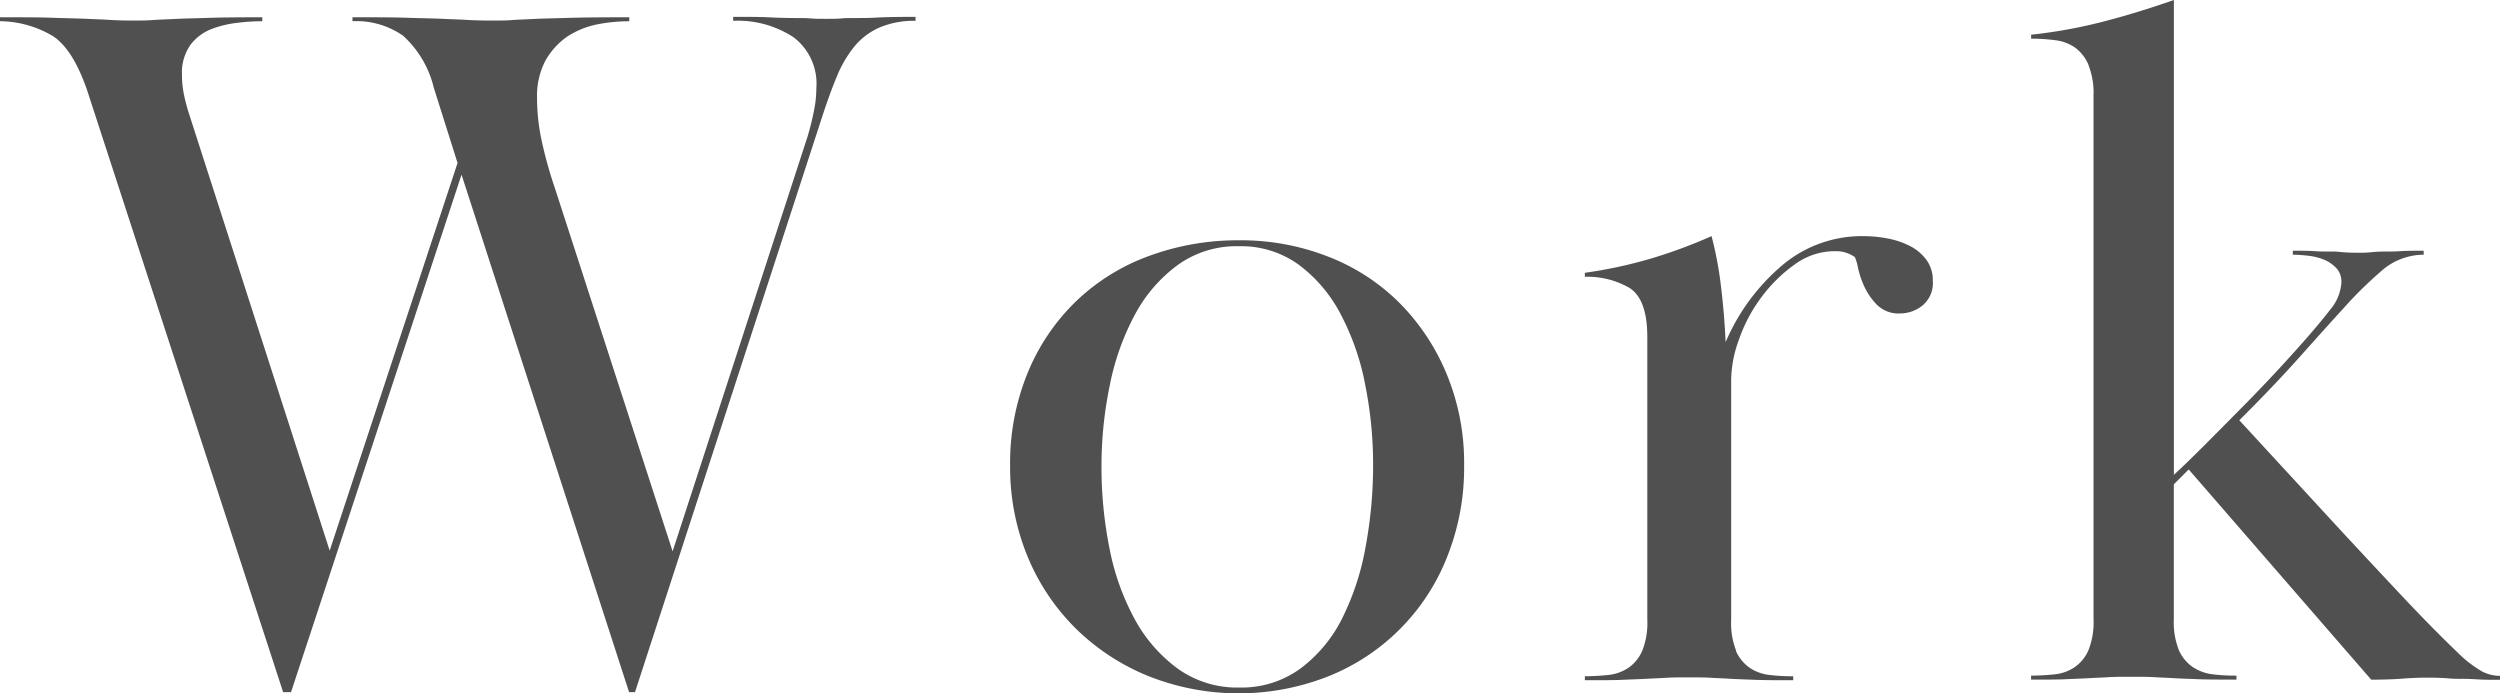 <svg xmlns="http://www.w3.org/2000/svg" width="239.589" height="66.443" viewBox="0 0 239.589 66.443">
  <g id="グループ_1343" data-name="グループ 1343" transform="translate(56.495 -7.41)">
    <path id="パス_556" data-name="パス 556" d="M.25,8.3c2.223,0,3.971,0,5.263.057,1.292.038,2.356.057,3.192.1.817.038,1.539.057,2.128.1.608.038,1.311.057,2.128.057.76,0,1.444,0,2.033-.057.608-.038,1.311-.057,2.128-.1s1.862-.057,3.135-.1S23.24,8.3,25.387,8.3v.38a18.524,18.524,0,0,0-2.375.152,10.03,10.03,0,0,0-2.527.608,4.611,4.611,0,0,0-1.995,1.52,4.614,4.614,0,0,0-.8,2.85,9.208,9.208,0,0,0,.19,1.9,16.686,16.686,0,0,0,.475,1.805l13.49,41.9L44.1,22.263l-2.28-7.22a9.813,9.813,0,0,0-2.945-4.978,7.807,7.807,0,0,0-4.845-1.387V8.3c2.28,0,4.1,0,5.472.057,1.368.038,2.47.057,3.325.1s1.6.057,2.242.1q.94.057,2.28.057c.817,0,1.52,0,2.09-.057.57-.038,1.273-.057,2.09-.1s1.919-.057,3.287-.1S58.1,8.3,60.556,8.3v.38A16.05,16.05,0,0,0,57.383,9a8.251,8.251,0,0,0-2.812,1.178,7.02,7.02,0,0,0-2.052,2.28,7.305,7.305,0,0,0-.8,3.61,19.435,19.435,0,0,0,.513,4.37,39.656,39.656,0,0,0,1.178,4.18l11.3,34.865,12.92-39.71a25.025,25.025,0,0,0,.665-2.717,10.771,10.771,0,0,0,.19-1.957,5.571,5.571,0,0,0-2.185-4.883A9.736,9.736,0,0,0,70.512,8.64V8.26c1.52,0,2.736,0,3.648.057q1.368.057,2.28.057c.608,0,1.1,0,1.52.038s.912.038,1.482.038,1.045,0,1.425-.038.855-.038,1.425-.038,1.292,0,2.185-.057c.893-.038,2.052-.057,3.515-.057v.38a8.457,8.457,0,0,0-3.42.627,6.461,6.461,0,0,0-2.413,1.8,11.287,11.287,0,0,0-1.71,2.907c-.475,1.14-.931,2.413-1.387,3.8L61.107,72.974h-.57L44.482,23.384l-16.34,49.59h-.76L8.61,15.328c-.893-2.6-1.957-4.313-3.23-5.187A10.062,10.062,0,0,0,.25,8.678Z" transform="translate(-56.745 0.765)" fill="#505050"/>
    <path id="パス_557" data-name="パス 557" d="M94.709,41.1a22.938,22.938,0,0,1-1.615,8.74,20.313,20.313,0,0,1-11.3,11.438,23.43,23.43,0,0,1-17.385,0,21.369,21.369,0,0,1-6.935-4.56,20.918,20.918,0,0,1-4.6-6.878A22.4,22.4,0,0,1,51.2,41.19a22.807,22.807,0,0,1,1.672-8.93,20.183,20.183,0,0,1,4.6-6.84,19.917,19.917,0,0,1,6.992-4.37,24.608,24.608,0,0,1,8.683-1.52,22.935,22.935,0,0,1,8.417,1.52,19.8,19.8,0,0,1,6.84,4.37A21.042,21.042,0,0,1,93,32.26,22.2,22.2,0,0,1,94.709,41.1Zm-21.564-21a9.64,9.64,0,0,0-5.89,1.805,14.2,14.2,0,0,0-4.085,4.731A24.081,24.081,0,0,0,60.757,33.4a38.078,38.078,0,0,0-.8,7.809,39.574,39.574,0,0,0,.76,7.809,23.4,23.4,0,0,0,2.413,6.8,14.324,14.324,0,0,0,4.142,4.769,9.765,9.765,0,0,0,5.89,1.805,9.544,9.544,0,0,0,5.89-1.843,13.486,13.486,0,0,0,3.99-4.826,25.092,25.092,0,0,0,2.223-6.8,42.492,42.492,0,0,0,.722-7.809,38.725,38.725,0,0,0-.76-7.752,23.984,23.984,0,0,0-2.337-6.726A13.957,13.957,0,0,0,78.9,21.9,9.4,9.4,0,0,0,73.144,20.1Z" transform="translate(-10.89 10.908)" fill="#505050"/>
    <path id="パス_558" data-name="パス 558" d="M94.649,59.03a3.932,3.932,0,0,0,1.273,1.615,4.184,4.184,0,0,0,1.9.722,18.023,18.023,0,0,0,2.337.133v.38c-1.52,0-2.736,0-3.667-.038-.912-.038-1.71-.057-2.375-.1s-1.273-.057-1.843-.095-1.273-.038-2.09-.038c-.893,0-1.615,0-2.185.038s-1.178.057-1.862.095c-.665.038-1.444.057-2.337.1s-2.09.038-3.61.038V61.5a22.777,22.777,0,0,0,2.337-.133,4.184,4.184,0,0,0,1.9-.722A3.784,3.784,0,0,0,85.7,59.03a7.2,7.2,0,0,0,.475-2.945V29.01c0-2.47-.589-4.047-1.748-4.75a8.1,8.1,0,0,0-4.237-1.045v-.38a44.116,44.116,0,0,0,6.213-1.33,48.1,48.1,0,0,0,5.928-2.185,34.654,34.654,0,0,1,.912,4.883c.228,1.862.361,3.629.437,5.282a19.774,19.774,0,0,1,5.472-7.41,11.832,11.832,0,0,1,7.733-2.755,12.477,12.477,0,0,1,2.337.228,7.792,7.792,0,0,1,2.128.722,4.445,4.445,0,0,1,1.577,1.33,3.269,3.269,0,0,1,.608,1.995,2.79,2.79,0,0,1-.988,2.375,3.438,3.438,0,0,1-2.128.76,2.94,2.94,0,0,1-2.223-.817,6.156,6.156,0,0,1-1.235-1.786,8.921,8.921,0,0,1-.608-1.824,4.44,4.44,0,0,0-.285-.969,3.09,3.09,0,0,0-1.9-.57,6.477,6.477,0,0,0-3.895,1.292A14.179,14.179,0,0,0,97.1,25.191,14.786,14.786,0,0,0,94.972,29.2a11.518,11.518,0,0,0-.76,3.857V56.1a7.141,7.141,0,0,0,.475,2.945Z" transform="translate(15.201 10.719)" fill="#505050"/>
    <path id="パス_559" data-name="パス 559" d="M108.21,13.661a4,4,0,0,0-1.273-1.672,4.184,4.184,0,0,0-1.9-.722,17.886,17.886,0,0,0-2.337-.152v-.38A47.686,47.686,0,0,0,109.54,9.5c2.223-.57,4.5-1.273,6.84-2.09V52.915c.627-.57,1.615-1.52,2.945-2.85s2.755-2.774,4.275-4.313c1.52-1.558,2.983-3.116,4.408-4.712,1.425-1.577,2.546-2.907,3.382-3.99a4.462,4.462,0,0,0,1.045-2.565,1.906,1.906,0,0,0-.475-1.368,3.45,3.45,0,0,0-1.178-.817,5.574,5.574,0,0,0-1.52-.38,14.116,14.116,0,0,0-1.482-.1v-.38c.817,0,1.5,0,2.052.038.532.038,1.007.038,1.425.038a8.958,8.958,0,0,1,1.235.057c.418.038.912.057,1.463.057a10.556,10.556,0,0,0,1.425-.057c.38-.038.8-.057,1.235-.057s.95,0,1.52-.038,1.292-.038,2.185-.038v.38a6.172,6.172,0,0,0-4.18,1.672,37.994,37.994,0,0,0-3.515,3.477c-1.273,1.387-2.717,3-4.313,4.788q-2.422,2.708-5.662,5.928l9.975,10.83c1.767,1.9,3.572,3.838,5.415,5.8s3.667,3.838,5.51,5.605a11.339,11.339,0,0,0,2.375,1.843,3.78,3.78,0,0,0,1.71.418v.38c-.817,0-1.52,0-2.09-.038s-1.083-.057-1.558-.057a13.215,13.215,0,0,1-1.482-.057c-.513-.038-1.1-.057-1.8-.057-.893,0-1.691.038-2.413.095s-1.729.1-3,.1L117.8,52.4l-1.425,1.425v12.92a7.2,7.2,0,0,0,.475,2.945,3.819,3.819,0,0,0,1.292,1.615,4.411,4.411,0,0,0,1.9.722,18.022,18.022,0,0,0,2.337.133v.38c-1.52,0-2.736,0-3.667-.038-.912-.038-1.71-.057-2.375-.1s-1.273-.057-1.862-.095c-.57-.038-1.273-.038-2.09-.038-.893,0-1.634,0-2.242.038s-1.216.057-1.862.095c-.627.038-1.368.057-2.223.1s-1.976.038-3.363.038v-.38a22.775,22.775,0,0,0,2.337-.133,4.184,4.184,0,0,0,1.9-.722,3.784,3.784,0,0,0,1.273-1.615,7.2,7.2,0,0,0,.475-2.945V16.568a7.208,7.208,0,0,0-.475-2.888Z" transform="translate(35.46 0)" fill="#505050"/>
  </g>
</svg>
